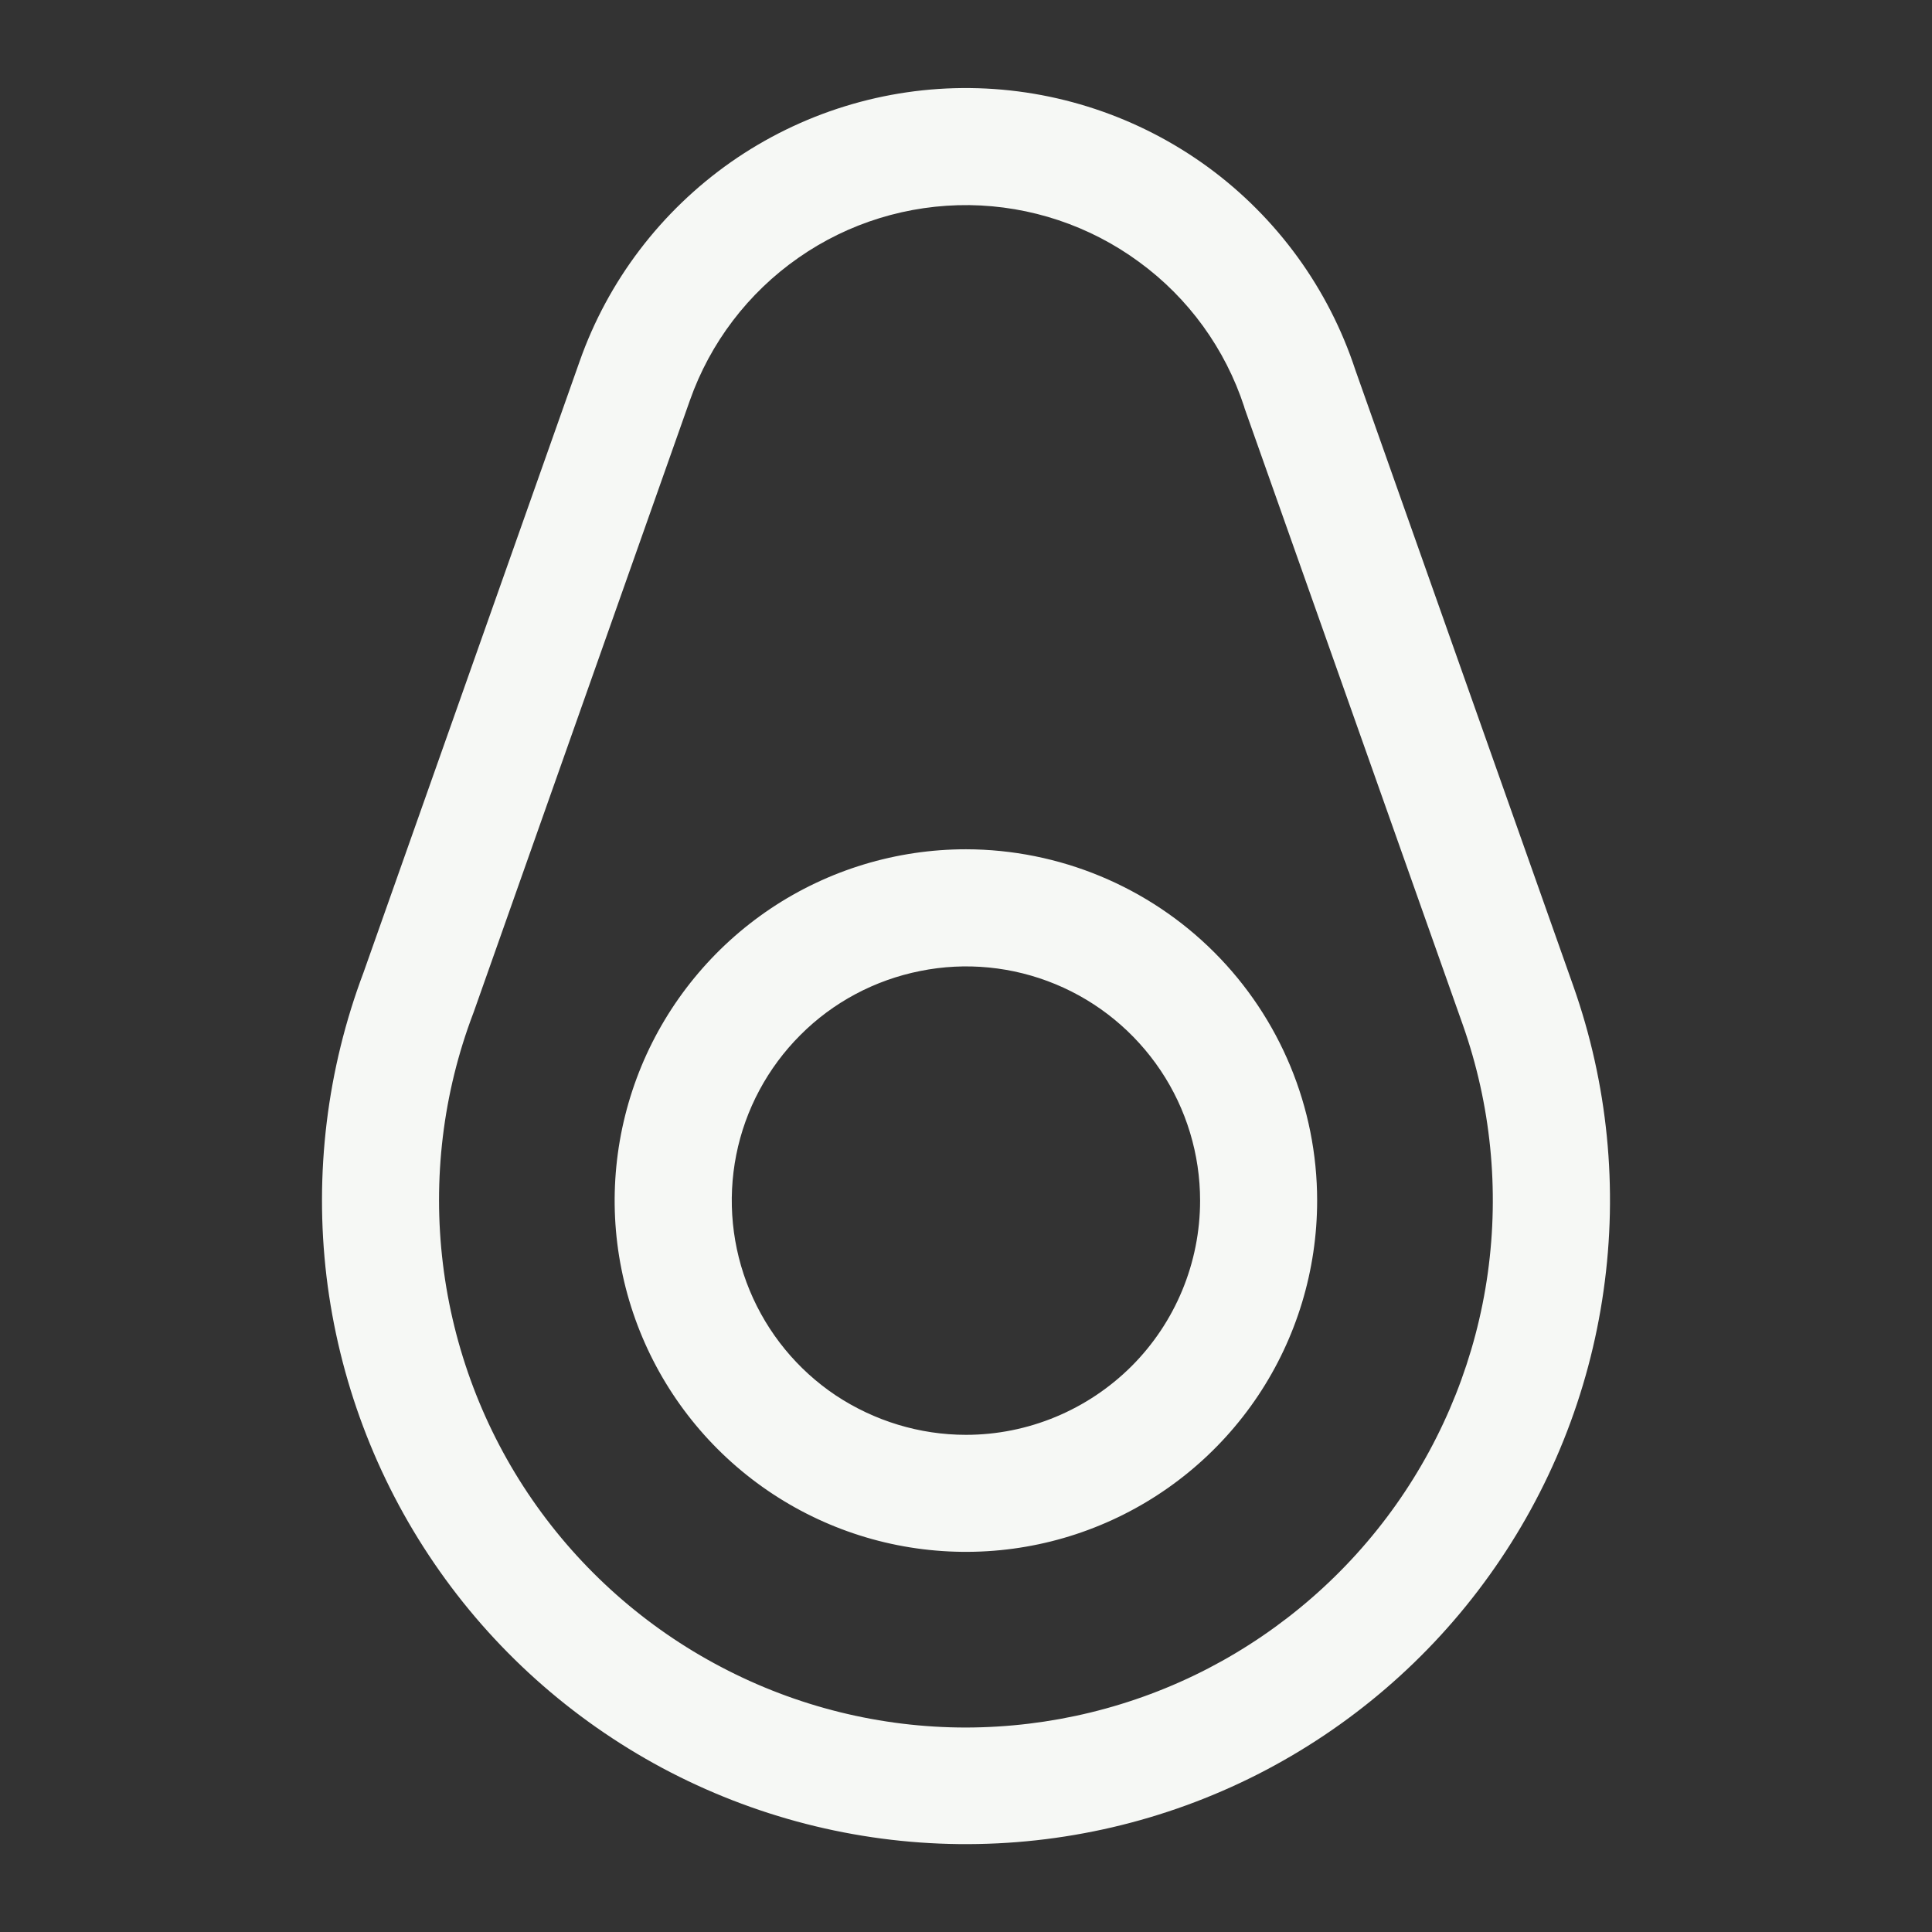<svg width="12" height="12" viewBox="0 0 12 12" fill="none" xmlns="http://www.w3.org/2000/svg">
<rect x="0" y="0" width="12" height="12" fill="#333333" stroke="none"/>
<path d="M6 5.275C5.568 5.275 5.146 5.403 4.787 5.643C4.429 5.883 4.149 6.224 3.984 6.622C3.819 7.021 3.775 7.46 3.86 7.883C3.944 8.306 4.152 8.695 4.457 9C4.762 9.305 5.151 9.513 5.574 9.597C5.997 9.681 6.436 9.638 6.834 9.473C7.233 9.308 7.574 9.028 7.814 8.669C8.053 8.311 8.181 7.889 8.181 7.457C8.181 6.879 7.951 6.324 7.542 5.915C7.133 5.506 6.578 5.276 6 5.275ZM6 8.912C5.712 8.912 5.431 8.826 5.191 8.667C4.952 8.507 4.766 8.28 4.656 8.014C4.546 7.748 4.517 7.456 4.573 7.173C4.629 6.891 4.768 6.632 4.971 6.429C5.174 6.225 5.434 6.087 5.716 6.031C5.998 5.974 6.29 6.003 6.556 6.113C6.822 6.223 7.049 6.41 7.209 6.649C7.369 6.888 7.454 7.17 7.454 7.457C7.454 7.843 7.301 8.213 7.028 8.486C6.755 8.758 6.385 8.912 6 8.912ZM9.772 6.124L8.418 2.297C8.252 1.792 7.932 1.352 7.503 1.038C7.074 0.725 6.558 0.553 6.027 0.547C5.496 0.541 4.976 0.702 4.541 1.006C4.106 1.311 3.776 1.744 3.6 2.245L2.258 6.04C2.031 6.642 1.952 7.29 2.028 7.929C2.105 8.568 2.334 9.179 2.697 9.71C3.06 10.242 3.546 10.677 4.113 10.981C4.68 11.284 5.312 11.447 5.956 11.454C6.599 11.461 7.235 11.313 7.809 11.022C8.382 10.731 8.878 10.306 9.252 9.783C9.627 9.26 9.87 8.654 9.96 8.017C10.051 7.38 9.986 6.73 9.772 6.124ZM6 10.73C5.47 10.73 4.948 10.601 4.479 10.354C4.01 10.108 3.607 9.751 3.306 9.315C3.005 8.879 2.815 8.376 2.751 7.85C2.687 7.324 2.751 6.79 2.939 6.295C2.94 6.292 2.941 6.289 2.942 6.287L4.285 2.487C4.411 2.129 4.647 1.819 4.958 1.602C5.269 1.384 5.641 1.27 6.021 1.274C6.4 1.279 6.769 1.402 7.075 1.627C7.382 1.851 7.61 2.166 7.728 2.527L7.73 2.535L9.086 6.366C9.26 6.86 9.313 7.388 9.241 7.907C9.169 8.425 8.973 8.919 8.671 9.346C8.369 9.773 7.968 10.122 7.504 10.363C7.039 10.604 6.523 10.729 6 10.73Z" fill="#F6F8F5"/>
</svg>
